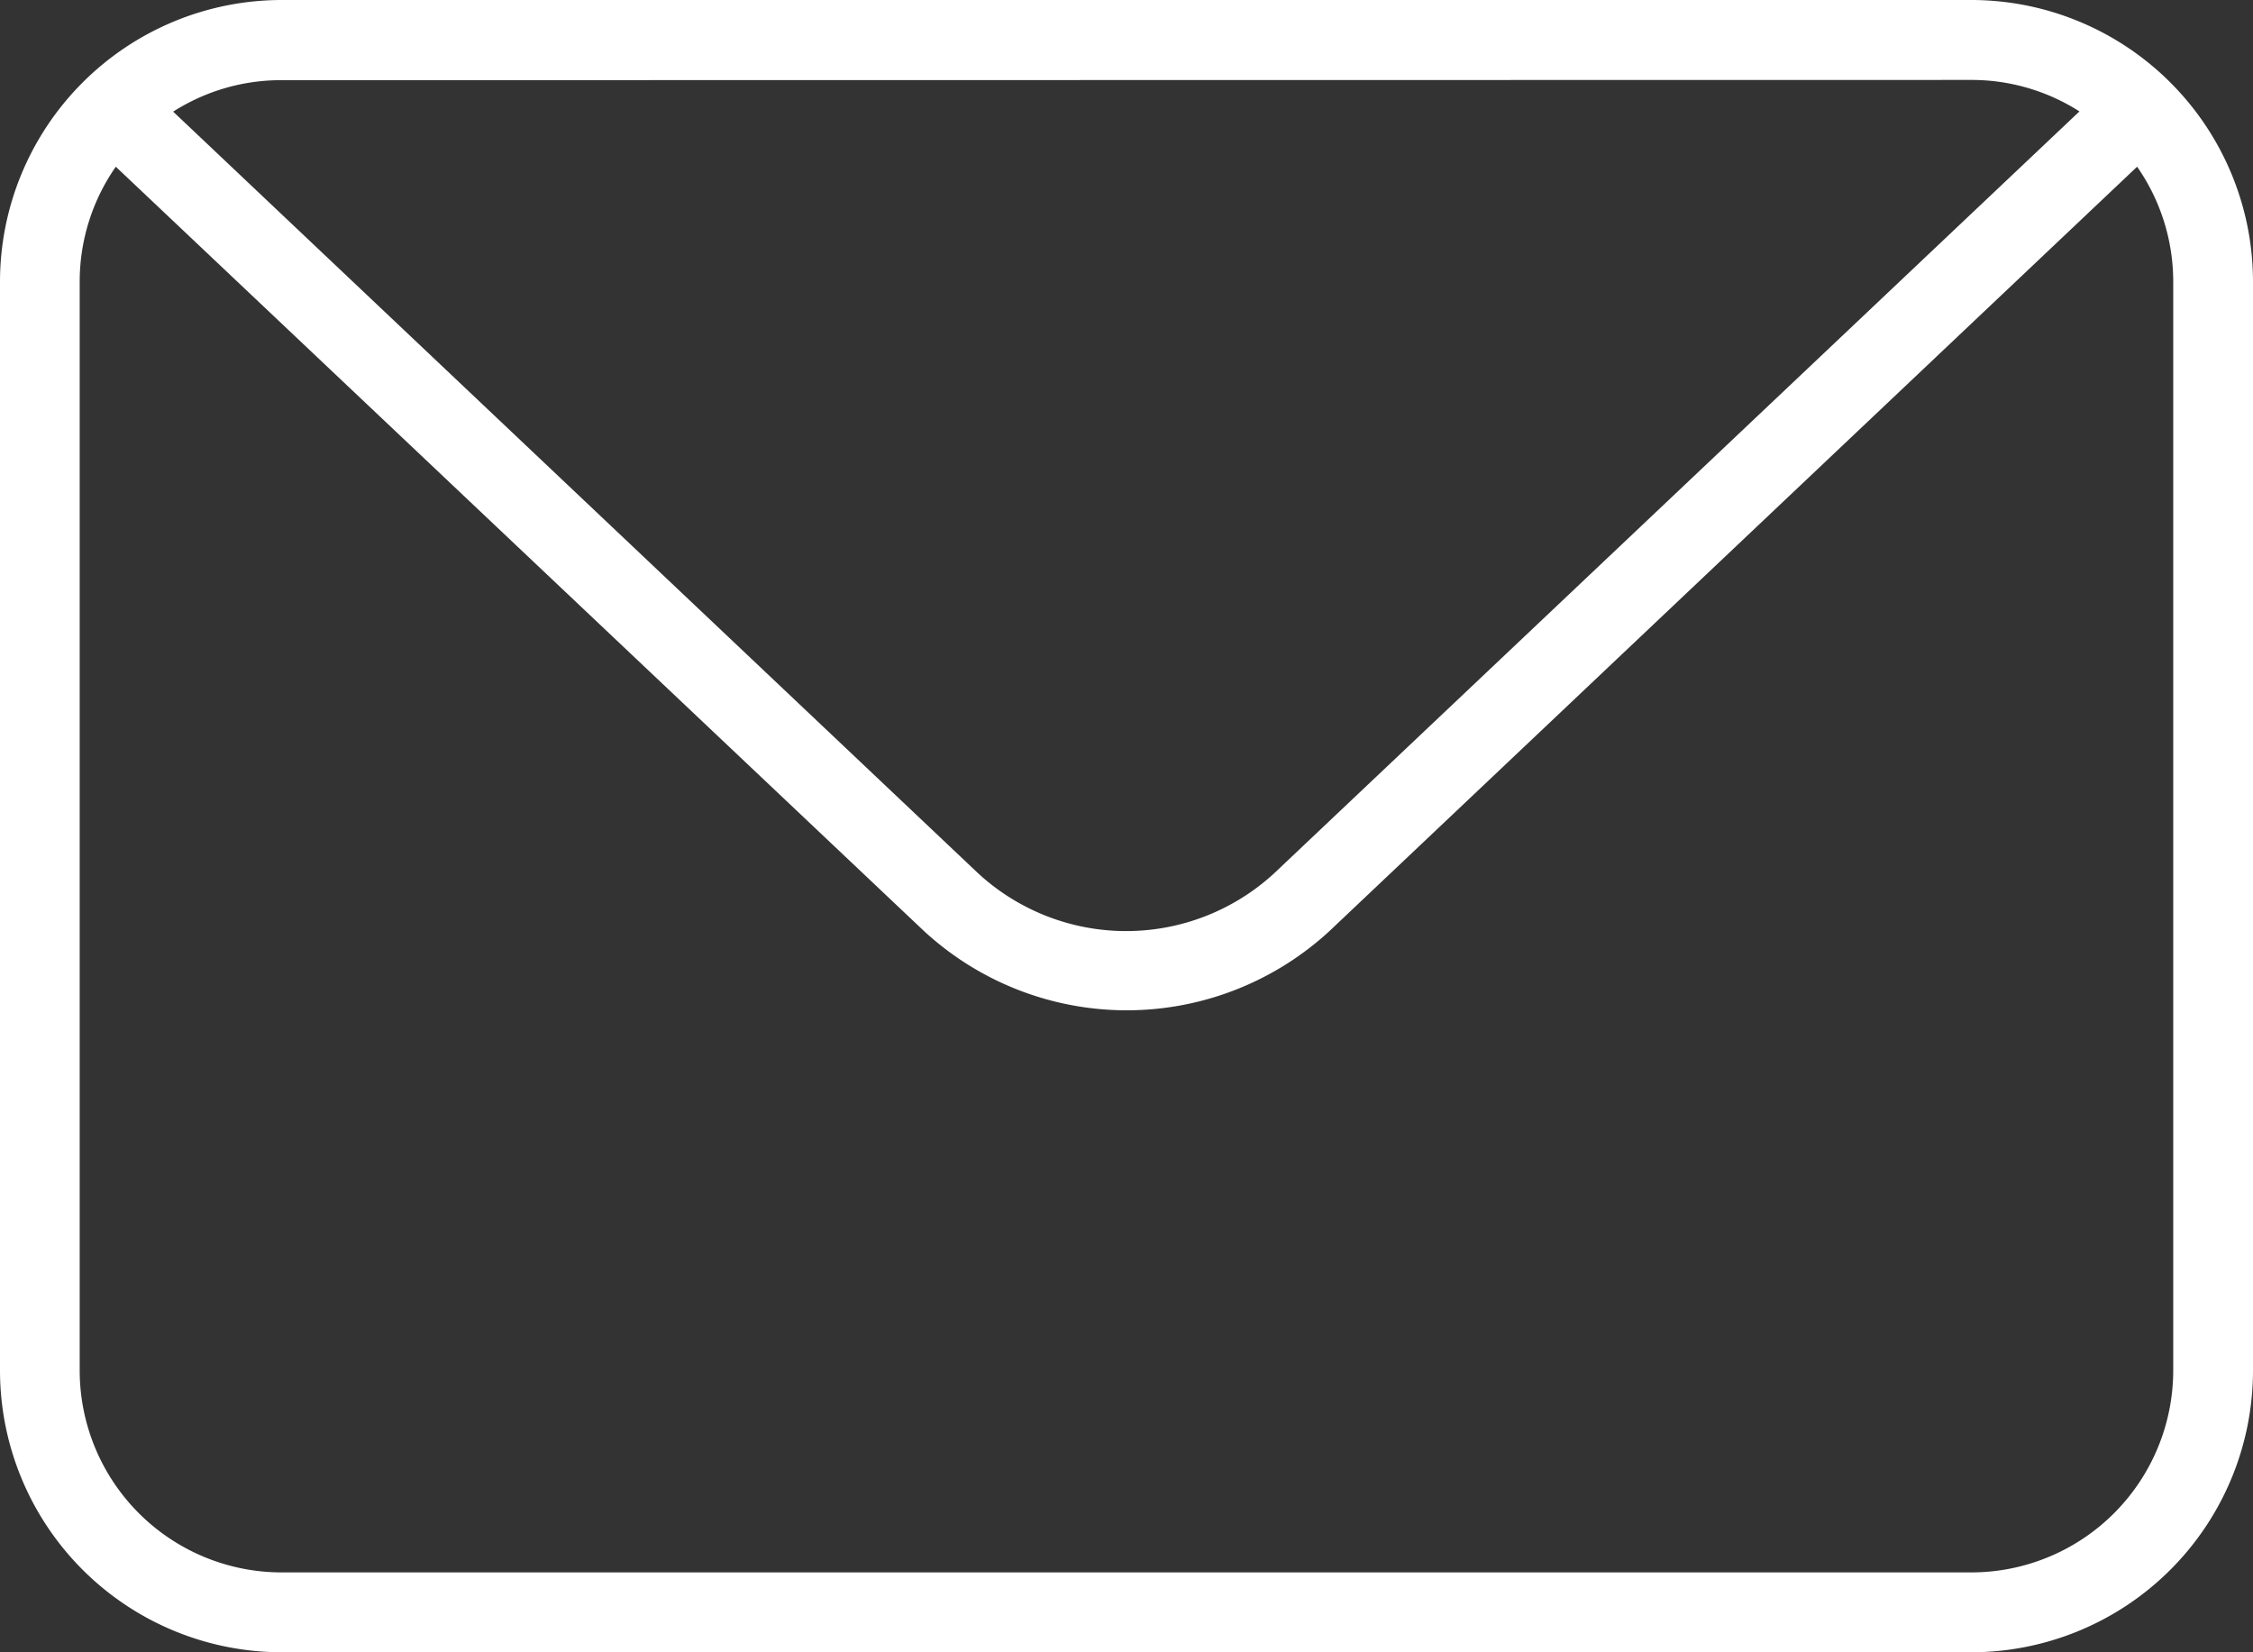 <svg xmlns="http://www.w3.org/2000/svg" width="28.637" height="21" viewBox="0 0 28.637 21"><rect x="0" y="0" width="28.637" height="21" fill="#333333" stroke="none"/><defs><style>.a{fill:#fff;}</style></defs><path class="a" d="M25.06,21H3.576A3.583,3.583,0,0,1,0,17.418V3.582A3.583,3.583,0,0,1,3.576,0H25.061a3.583,3.583,0,0,1,3.576,3.582V17.418A3.583,3.583,0,0,1,25.06,21ZM1.472,2.119a2.552,2.552,0,0,0-.459,1.463V17.418a2.568,2.568,0,0,0,2.563,2.567H25.06a2.568,2.568,0,0,0,2.563-2.567V3.582a2.553,2.553,0,0,0-.459-1.463L16.9,11.832a3.8,3.8,0,0,1-5.157,0Zm2.1-1.1a2.545,2.545,0,0,0-1.371.4l10.229,9.678a2.777,2.777,0,0,0,3.768,0L26.431,1.416a2.546,2.546,0,0,0-1.371-.4Z"/></svg>